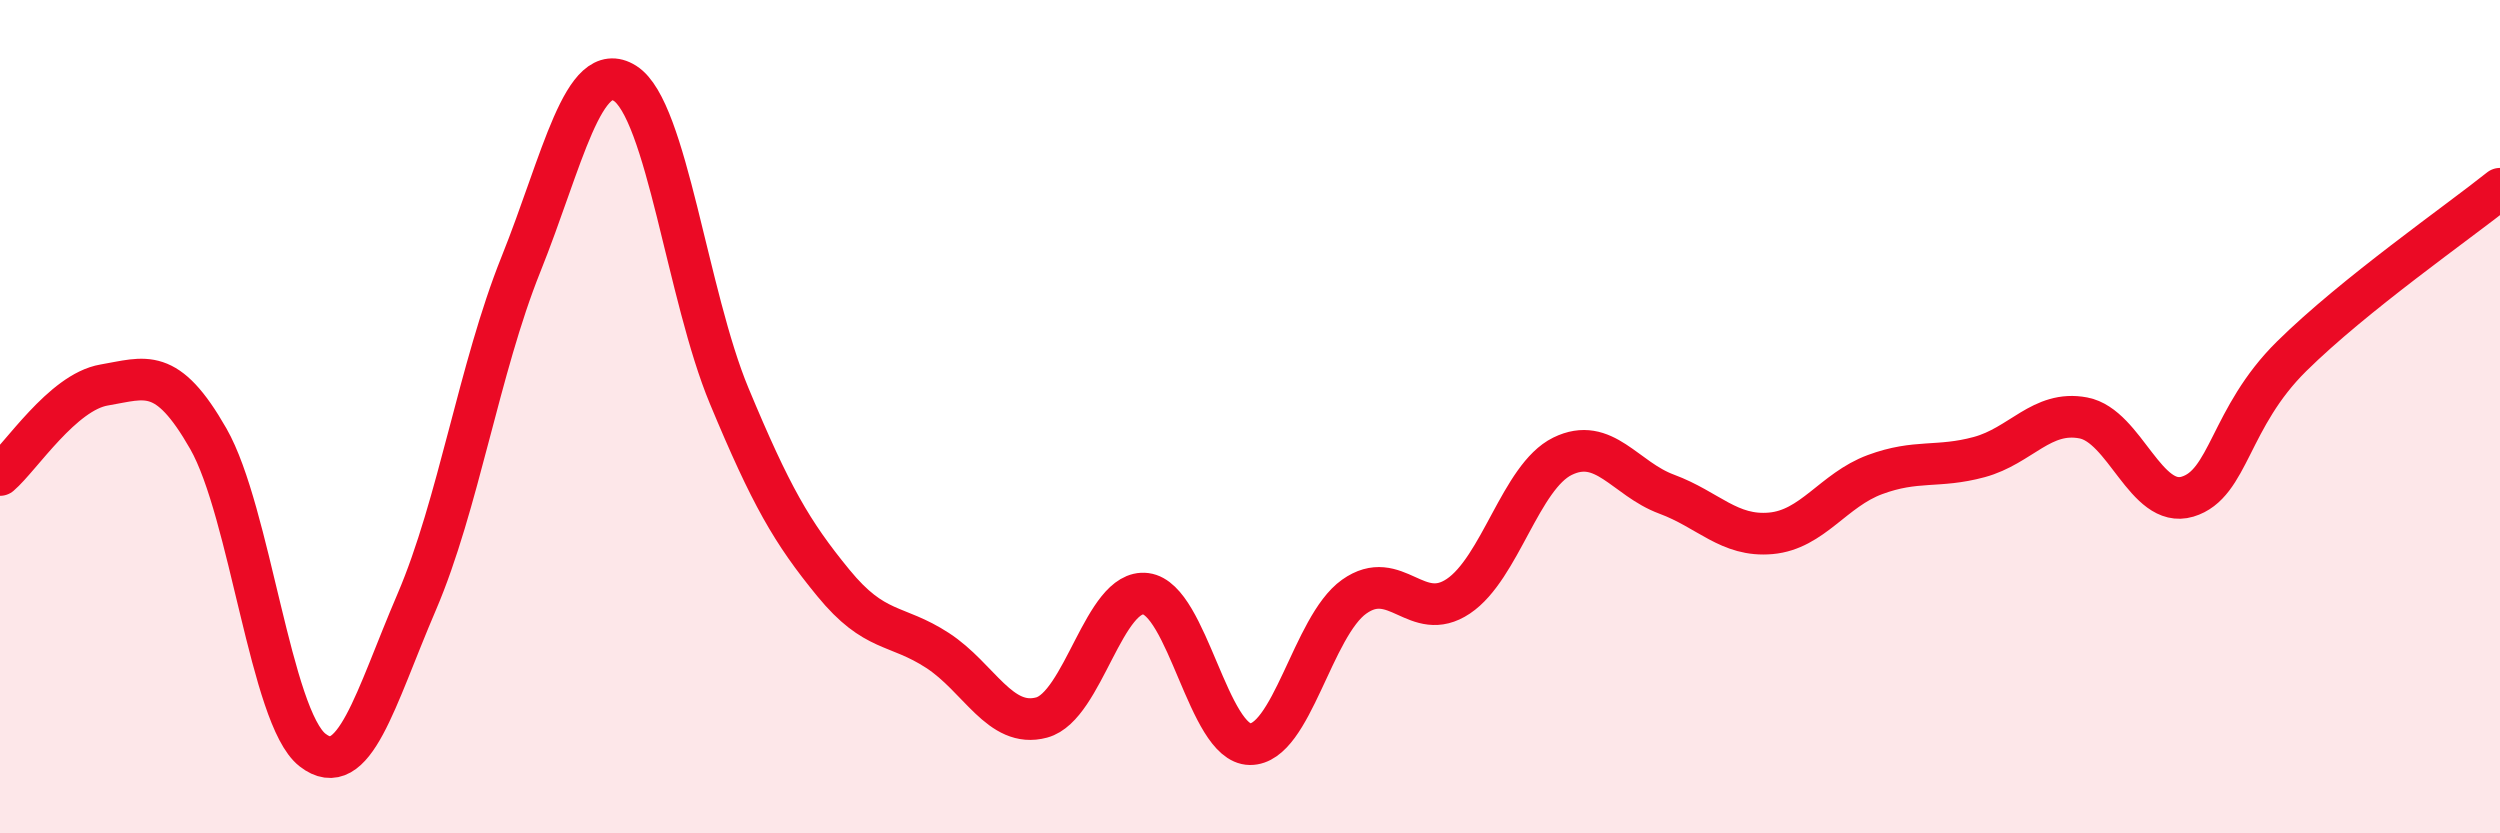 
    <svg width="60" height="20" viewBox="0 0 60 20" xmlns="http://www.w3.org/2000/svg">
      <path
        d="M 0,11.4 C 0.5,10.97 1.5,9.41 2.5,9.24 C 3.5,9.07 4,8.78 5,10.53 C 6,12.28 6.5,17.22 7.5,18 C 8.5,18.78 9,16.78 10,14.45 C 11,12.12 11.5,8.84 12.5,6.35 C 13.5,3.86 14,1.37 15,2 C 16,2.63 16.5,7.1 17.5,9.5 C 18.5,11.9 19,12.77 20,13.99 C 21,15.21 21.5,14.96 22.5,15.61 C 23.5,16.26 24,17.49 25,17.22 C 26,16.95 26.5,14.12 27.5,14.25 C 28.5,14.38 29,17.85 30,17.86 C 31,17.87 31.5,15.03 32.5,14.32 C 33.5,13.61 34,14.98 35,14.31 C 36,13.64 36.5,11.44 37.5,10.95 C 38.5,10.46 39,11.49 40,11.86 C 41,12.23 41.5,12.89 42.5,12.8 C 43.5,12.71 44,11.76 45,11.39 C 46,11.02 46.5,11.24 47.5,10.97 C 48.5,10.7 49,9.84 50,10.03 C 51,10.22 51.5,12.22 52.5,11.92 C 53.5,11.62 53.5,10.03 55,8.55 C 56.5,7.07 59,5.33 60,4.53L60 20L0 20Z"
        fill="#EB0A25"
        opacity="0.1"
        stroke-linecap="round"
        stroke-linejoin="round"
      />
      <path
        d="M 0,11.4 C 0.5,10.97 1.5,9.41 2.5,9.24 C 3.5,9.07 4,8.78 5,10.53 C 6,12.28 6.5,17.22 7.5,18 C 8.5,18.78 9,16.78 10,14.45 C 11,12.12 11.5,8.84 12.5,6.35 C 13.5,3.86 14,1.37 15,2 C 16,2.63 16.5,7.1 17.5,9.5 C 18.5,11.9 19,12.77 20,13.99 C 21,15.21 21.5,14.96 22.5,15.61 C 23.5,16.26 24,17.49 25,17.22 C 26,16.95 26.5,14.12 27.5,14.25 C 28.5,14.38 29,17.85 30,17.86 C 31,17.87 31.5,15.03 32.5,14.32 C 33.5,13.61 34,14.98 35,14.31 C 36,13.64 36.5,11.44 37.5,10.95 C 38.5,10.46 39,11.49 40,11.86 C 41,12.23 41.5,12.89 42.5,12.8 C 43.5,12.71 44,11.76 45,11.39 C 46,11.02 46.5,11.24 47.5,10.97 C 48.5,10.7 49,9.84 50,10.03 C 51,10.22 51.5,12.22 52.5,11.92 C 53.5,11.62 53.5,10.03 55,8.55 C 56.5,7.07 59,5.33 60,4.53"
        stroke="#EB0A25"
        stroke-width="1"
        fill="none"
        stroke-linecap="round"
        stroke-linejoin="round"
      />
    </svg>
  